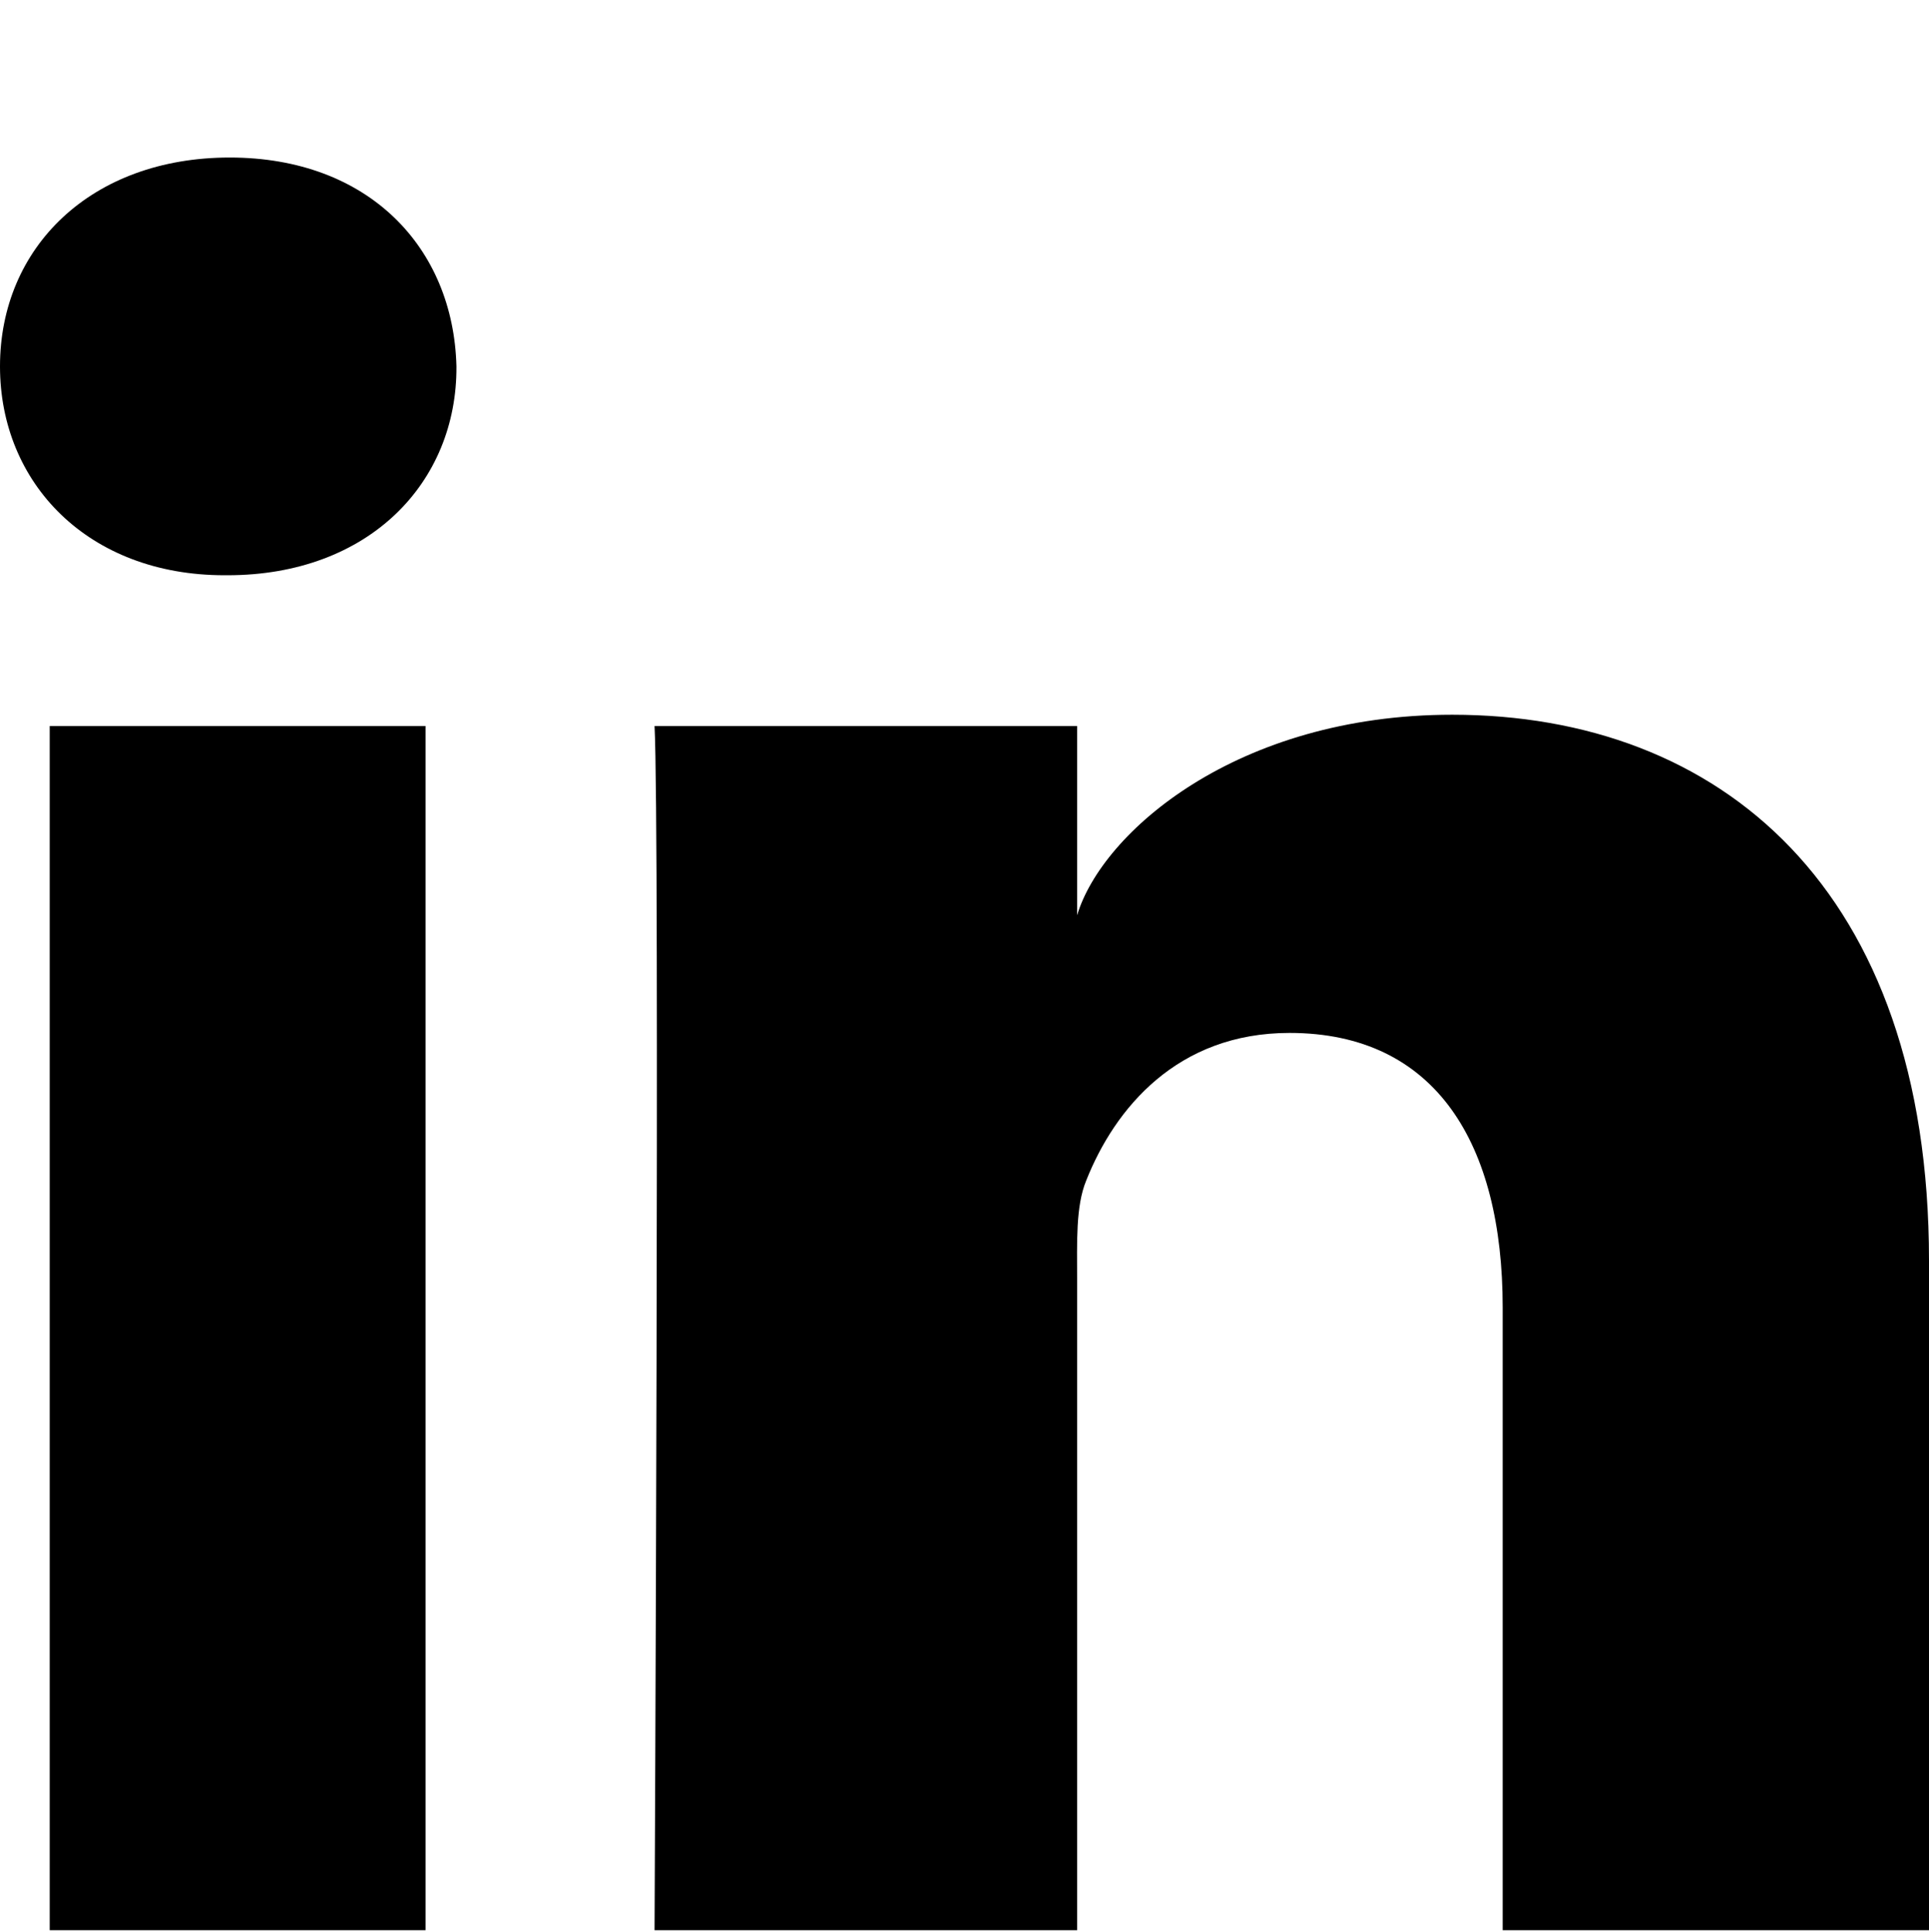 <svg width="600" height="601" viewBox="0 0 600 601" fill="none" xmlns="http://www.w3.org/2000/svg">
<path d="M132.37 225.841H15.463V600.397H132.37V225.841Z" fill="black"/>
<path d="M71.457 49C28.348 49 0 76.91 0 113.967C0 150.32 27.411 178.934 69.817 178.934H70.754C114.799 178.934 142.21 150.086 141.976 113.967C141.039 76.91 114.565 49 71.457 49Z" fill="black"/>
<path d="M451.699 222.323C384.693 222.323 342.757 258.911 335.025 284.71V225.841H203.592C205.232 257.035 203.592 600.397 203.592 600.397H335.025V397.992C335.025 386.499 334.557 375.242 337.837 367.267C346.74 344.752 366.185 321.298 401.093 321.298C446.779 321.298 467.396 356.009 467.396 406.67V600.397H600V392.128C600 276.267 534.869 222.323 451.699 222.323Z" fill="black"/>
</svg>
